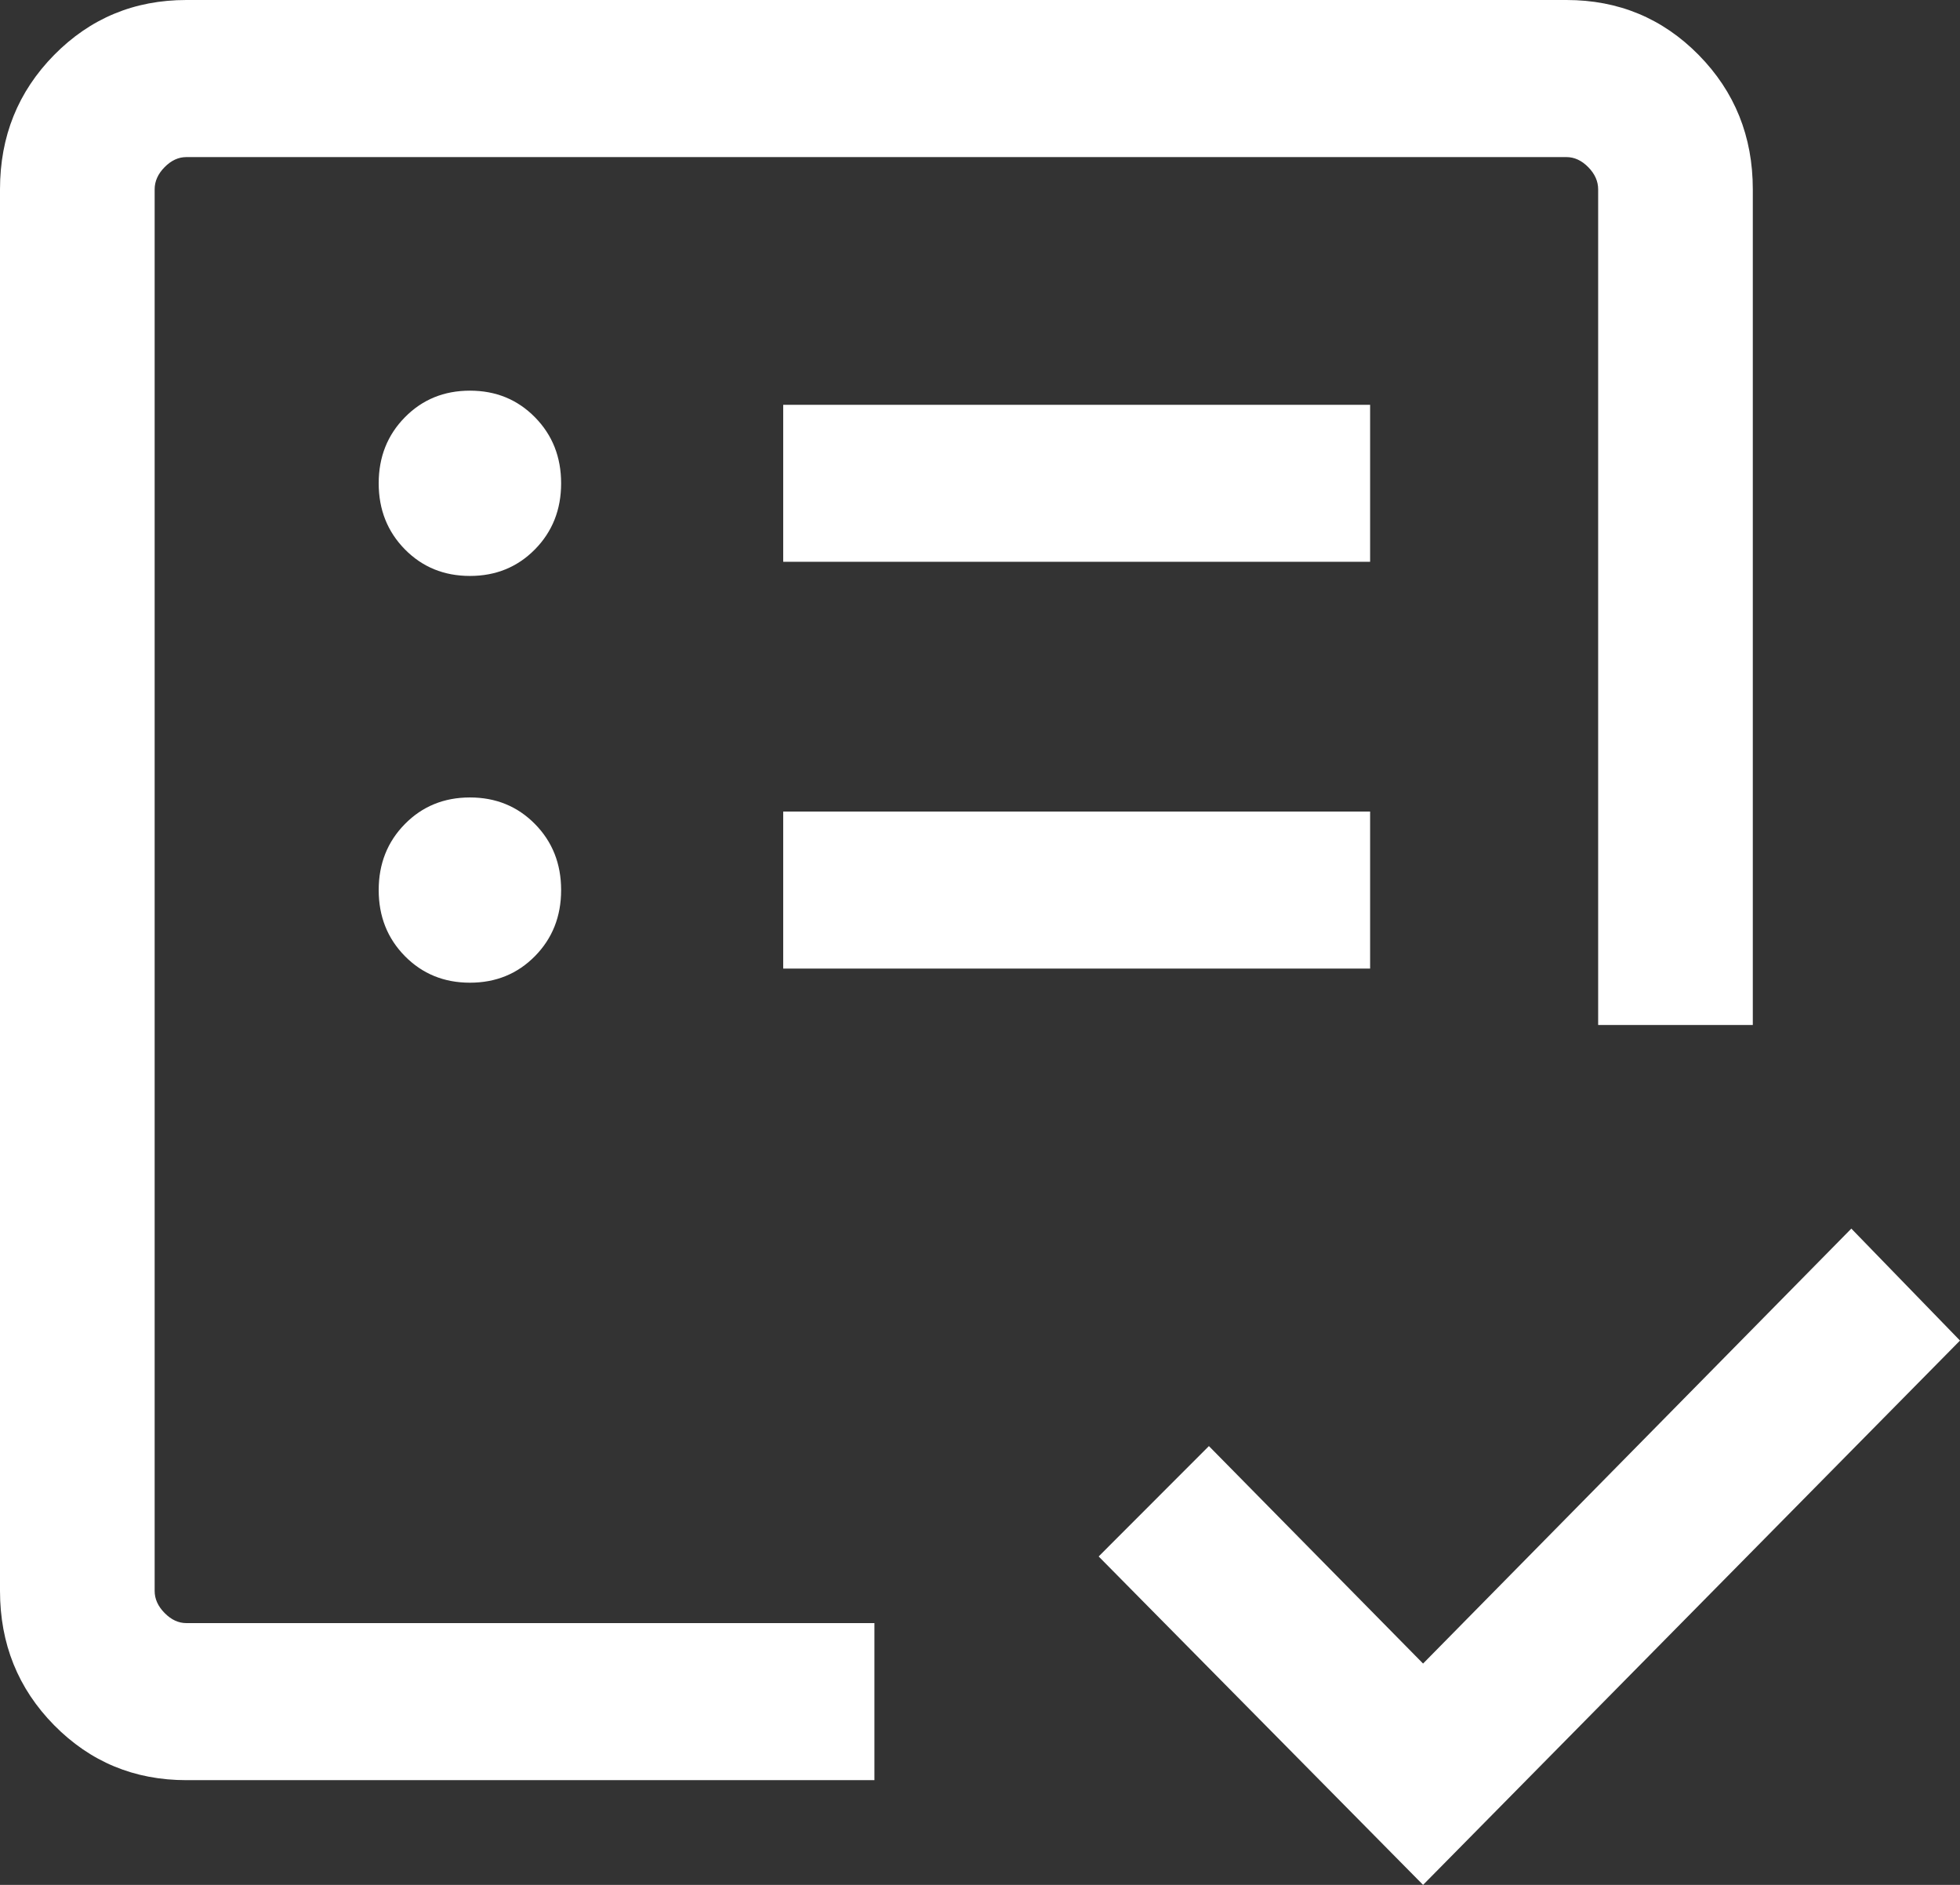 <svg width="52" height="50" viewBox="0 0 52 50" fill="none" xmlns="http://www.w3.org/2000/svg">
<rect x="0" y="0" width="52" height="50" fill="#333333" stroke="none"/>
<path d="M4.103 43.056V4.167V35.534V29.765V43.056ZM4.945 47.222C3.563 47.222 2.394 46.736 1.436 45.764C0.479 44.792 0 43.604 0 42.201V5.022C0 3.618 0.479 2.431 1.436 1.458C2.394 0.486 3.563 0 4.945 0H41.558C42.94 0 44.109 0.486 45.067 1.458C46.024 2.431 46.503 3.618 46.503 5.022V27.19H42.4V5.022C42.4 4.808 42.312 4.612 42.137 4.434C41.962 4.256 41.769 4.167 41.558 4.167H4.945C4.734 4.167 4.542 4.256 4.367 4.434C4.191 4.612 4.103 4.808 4.103 5.022V42.201C4.103 42.415 4.191 42.61 4.367 42.788C4.542 42.966 4.734 43.056 4.945 43.056H23.199V47.222H4.945ZM37.755 50L29.148 41.288L32.073 38.36L37.755 44.129L49.117 32.591L52 35.561L37.755 50ZM12.468 26.068C13.155 26.068 13.73 25.833 14.193 25.363C14.656 24.893 14.887 24.309 14.887 23.611C14.887 22.913 14.656 22.329 14.193 21.859C13.73 21.389 13.155 21.154 12.468 21.154C11.78 21.154 11.205 21.389 10.742 21.859C10.279 22.329 10.047 22.913 10.047 23.611C10.047 24.309 10.279 24.893 10.742 25.363C11.205 25.833 11.78 26.068 12.468 26.068ZM12.468 15.278C13.155 15.278 13.73 15.043 14.193 14.573C14.656 14.102 14.887 13.518 14.887 12.821C14.887 12.123 14.656 11.539 14.193 11.069C13.73 10.598 13.155 10.363 12.468 10.363C11.78 10.363 11.205 10.598 10.742 11.069C10.279 11.539 10.047 12.123 10.047 12.821C10.047 13.518 10.279 14.102 10.742 14.573C11.205 15.043 11.78 15.278 12.468 15.278ZM20.779 25.694H36.35V21.528H20.779V25.694ZM20.779 14.903H36.35V10.738H20.779V14.903Z" fill="white"/>
</svg>
